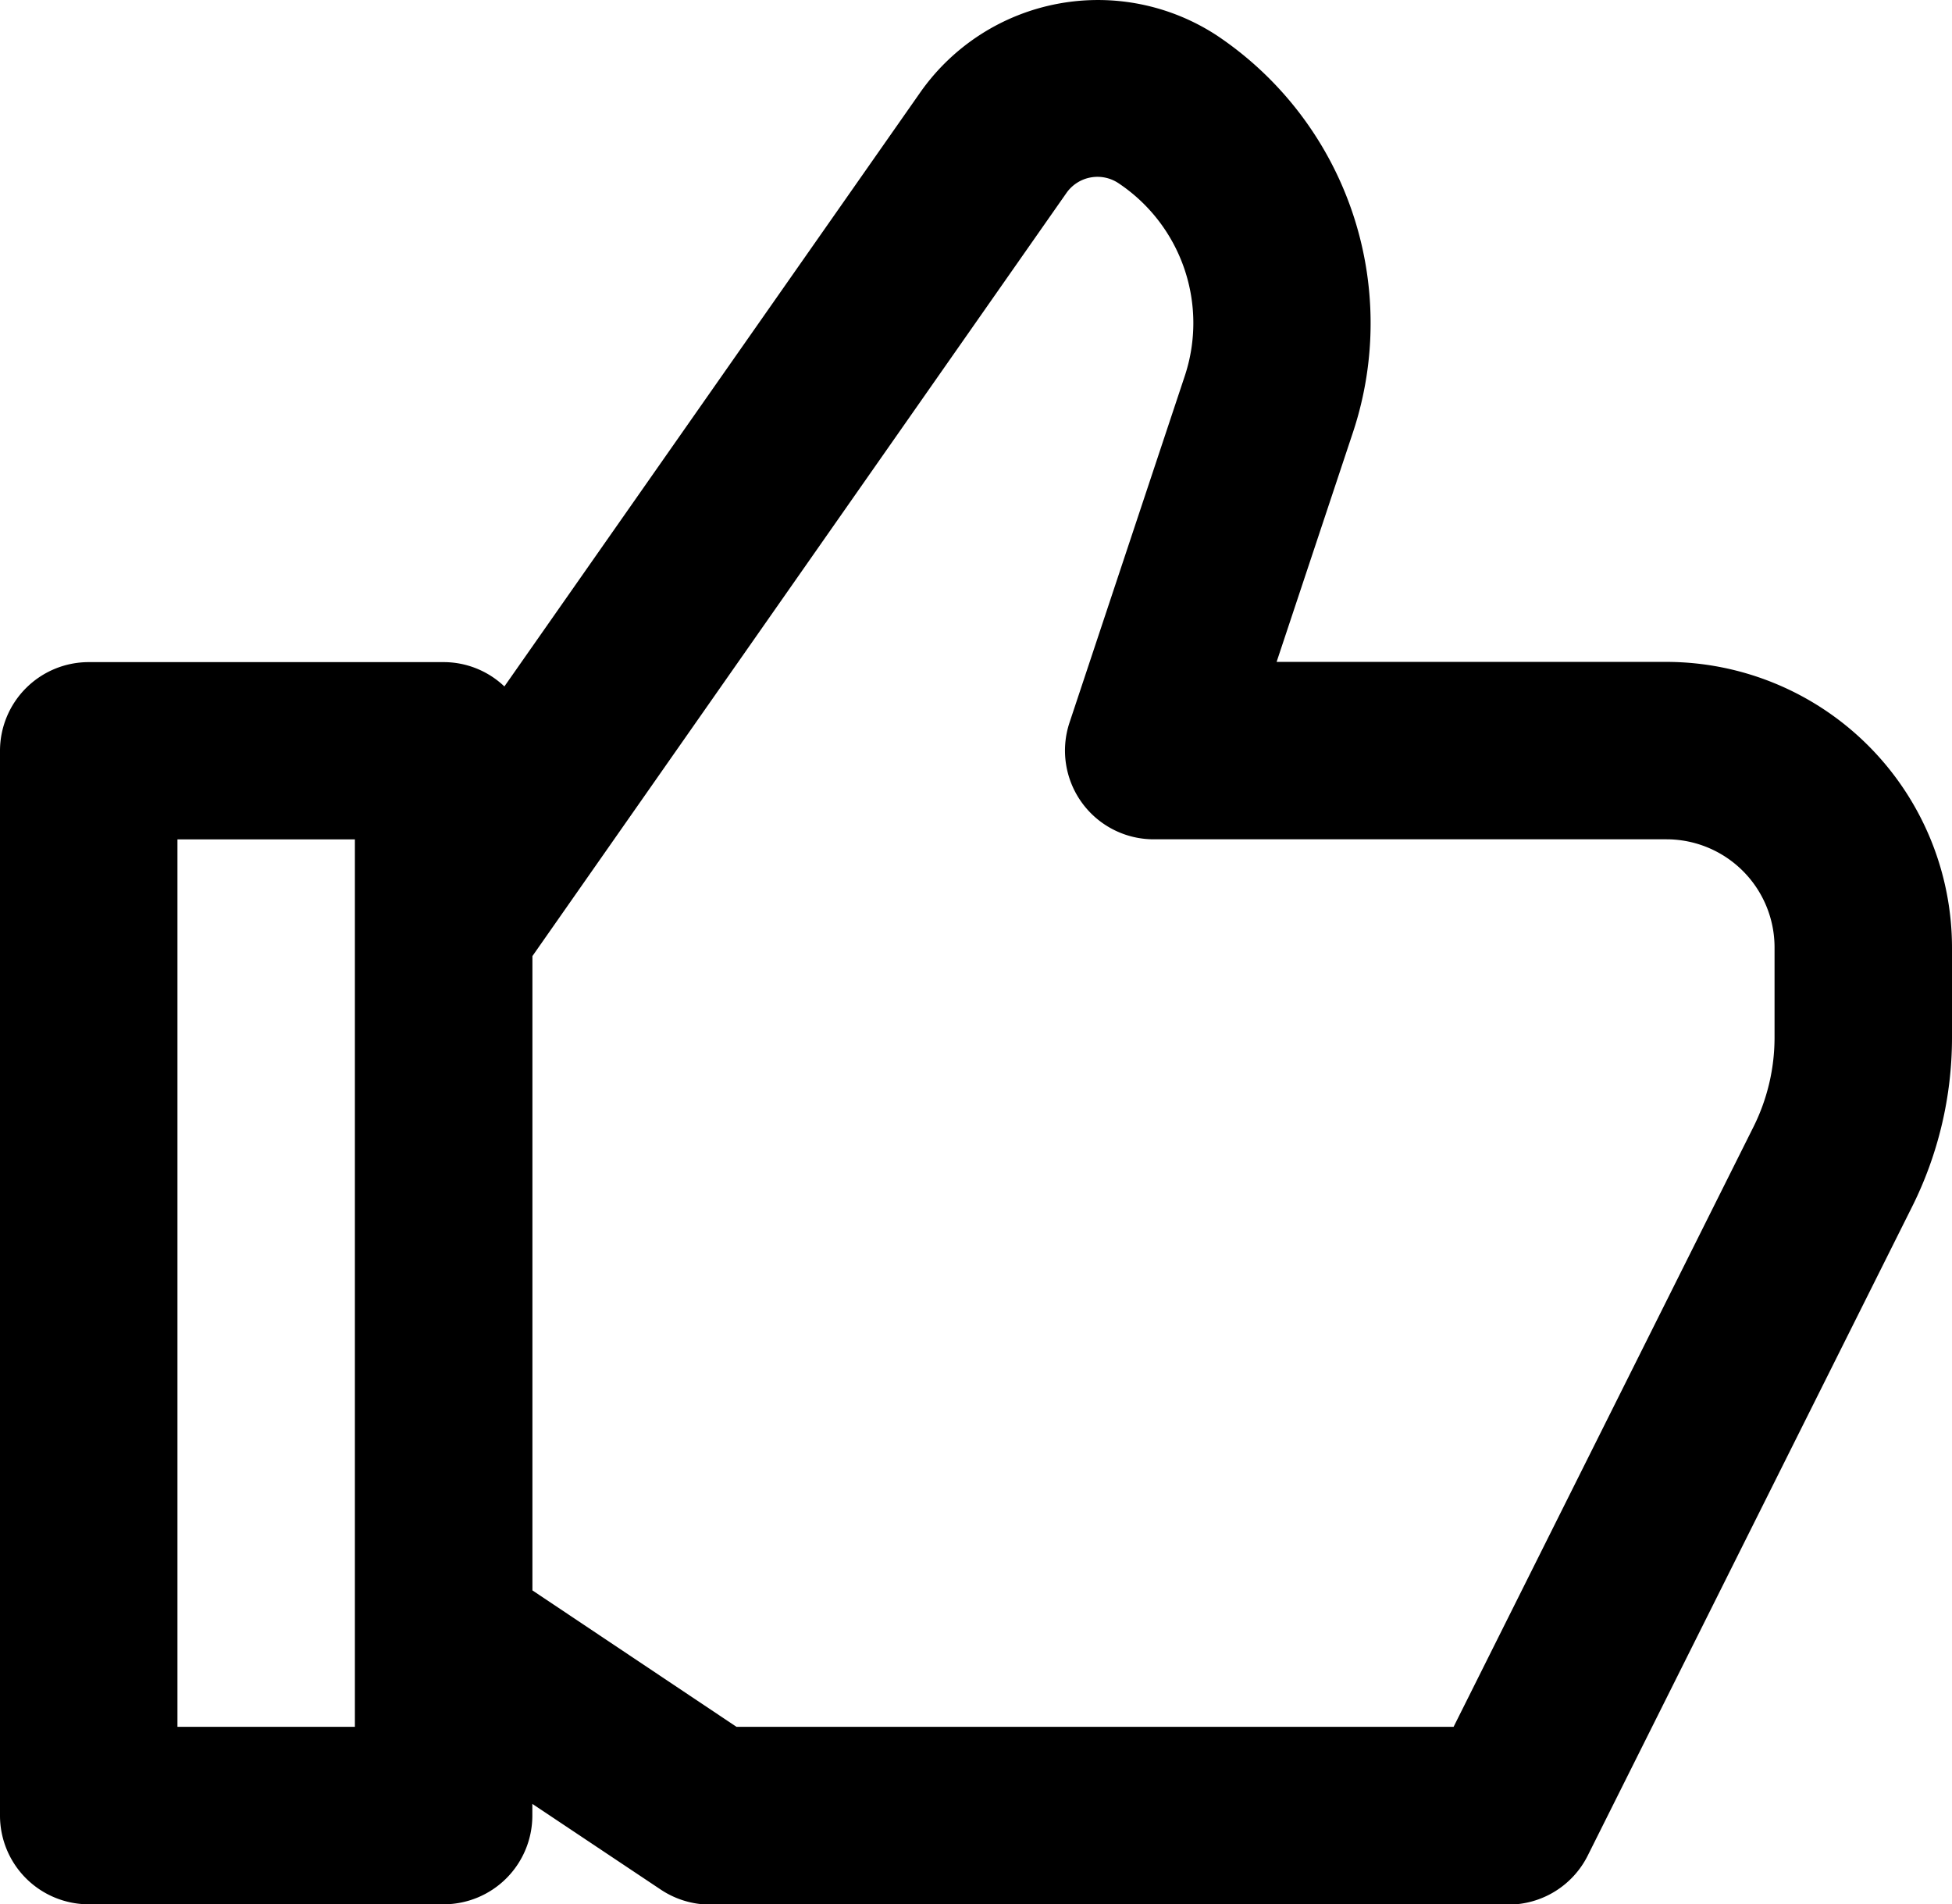 <svg xmlns="http://www.w3.org/2000/svg" width="25.763" height="25.128" viewBox="0 0 25.763 25.128">
  <path id="like" d="M22.994,10.276H17.849L18.859,7.24a4.567,4.567,0,0,0-1.794-5.227,2.866,2.866,0,0,0-3.912.738L7.657,10.6a1.163,1.163,0,0,0-.8-.321H2.171A1.171,1.171,0,0,0,1,11.447V25.5A1.171,1.171,0,0,0,2.171,26.67H6.855A1.171,1.171,0,0,0,8.026,25.5v-.155l1.692,1.129a1.178,1.178,0,0,0,.65.2H20.908a1.171,1.171,0,0,0,1.048-.648l4.284-8.568a4.993,4.993,0,0,0,.523-2.218V14.044A3.773,3.773,0,0,0,22.994,10.276ZM5.684,24.328H3.342V12.618H5.684Zm18.737-9.092a2.641,2.641,0,0,1-.276,1.171l-3.96,7.921H10.72l-2.693-1.8V14.158L15.072,4.093a.5.5,0,0,1,.694-.131A2.217,2.217,0,0,1,16.638,6.5l-1.522,4.576a1.171,1.171,0,0,0,1.108,1.541h6.771a1.427,1.427,0,0,1,1.426,1.426Z" transform="translate(-1 -1.542)"/>
</svg>
